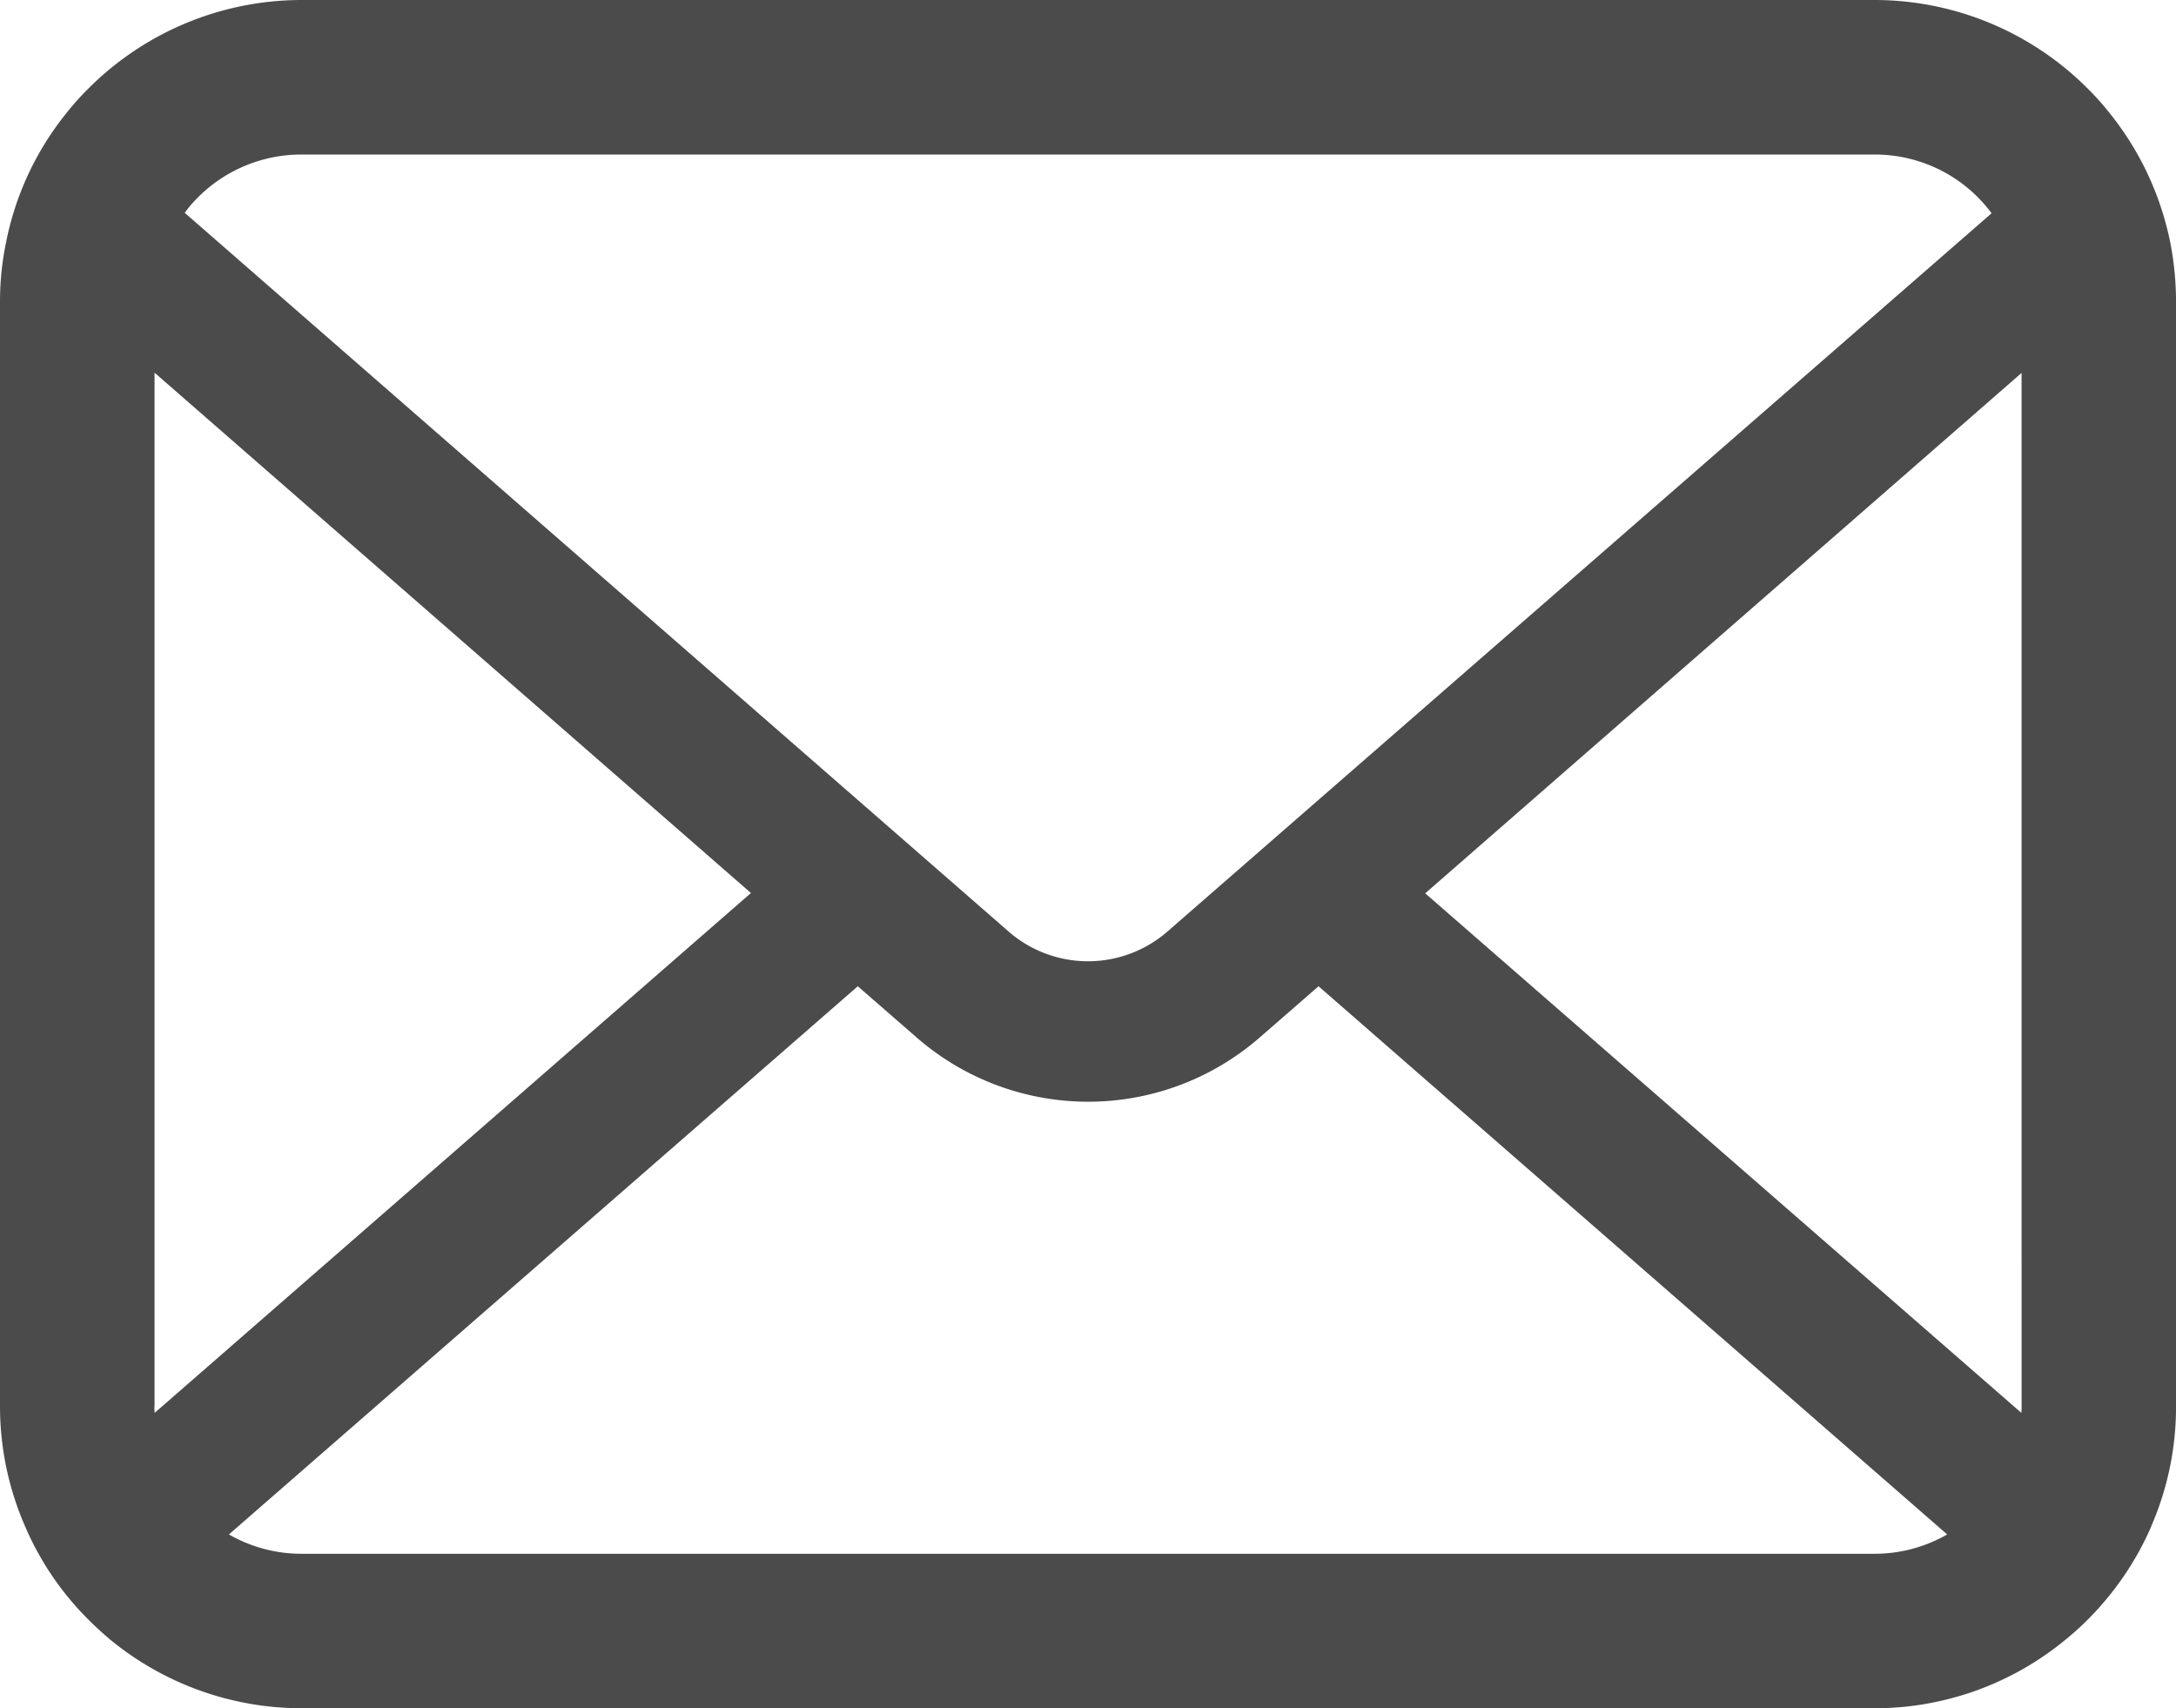 <svg xmlns="http://www.w3.org/2000/svg" xmlns:xlink="http://www.w3.org/1999/xlink" width="90.815" height="71.282" viewBox="0 0 90.815 71.282">
  <defs>
    <clipPath id="clip-path">
      <rect id="長方形_9" data-name="長方形 9" width="90.815" height="71.282" fill="none"/>
    </clipPath>
  </defs>
  <g id="グループ_15" data-name="グループ 15" clip-path="url(#clip-path)">
    <path id="パス_49" data-name="パス 49" d="M90.581,10.148a12.562,12.562,0,0,0-2.6-5.508,10.83,10.83,0,0,0-.855-.948A12.57,12.57,0,0,0,78.218,0H12.6A12.587,12.587,0,0,0,3.691,3.692a11.061,11.061,0,0,0-.855.948,12.413,12.413,0,0,0-2.59,5.508A12.184,12.184,0,0,0,0,12.6V58.685a12.525,12.525,0,0,0,1.044,5,12.347,12.347,0,0,0,2.647,3.9c.282.281.562.54.868.8A12.586,12.586,0,0,0,12.6,71.282H78.218a12.507,12.507,0,0,0,8.039-2.906,10.878,10.878,0,0,0,.868-.786,12.606,12.606,0,0,0,2.66-3.9v-.011a12.465,12.465,0,0,0,1.031-4.991V12.6a12.947,12.947,0,0,0-.234-2.45M8.249,8.249a6.085,6.085,0,0,1,4.348-1.8H78.218a6.053,6.053,0,0,1,4.9,2.45L48.724,38.87a5.048,5.048,0,0,1-6.632,0L7.711,8.882a4.649,4.649,0,0,1,.539-.632m-1.8,50.436V15.551l24.89,21.713L6.457,58.954a1.839,1.839,0,0,1-.013-.269m71.773,6.151H12.6a6.068,6.068,0,0,1-3.046-.807L35.8,41.155l2.45,2.132a10.9,10.9,0,0,0,14.33,0l2.449-2.132L81.265,64.029a6.076,6.076,0,0,1-3.047.807m6.153-6.151a1.92,1.92,0,0,1-.012.269L59.481,37.277,84.37,15.562Z" fill="#4b4b4b"/>
  </g>
</svg>
